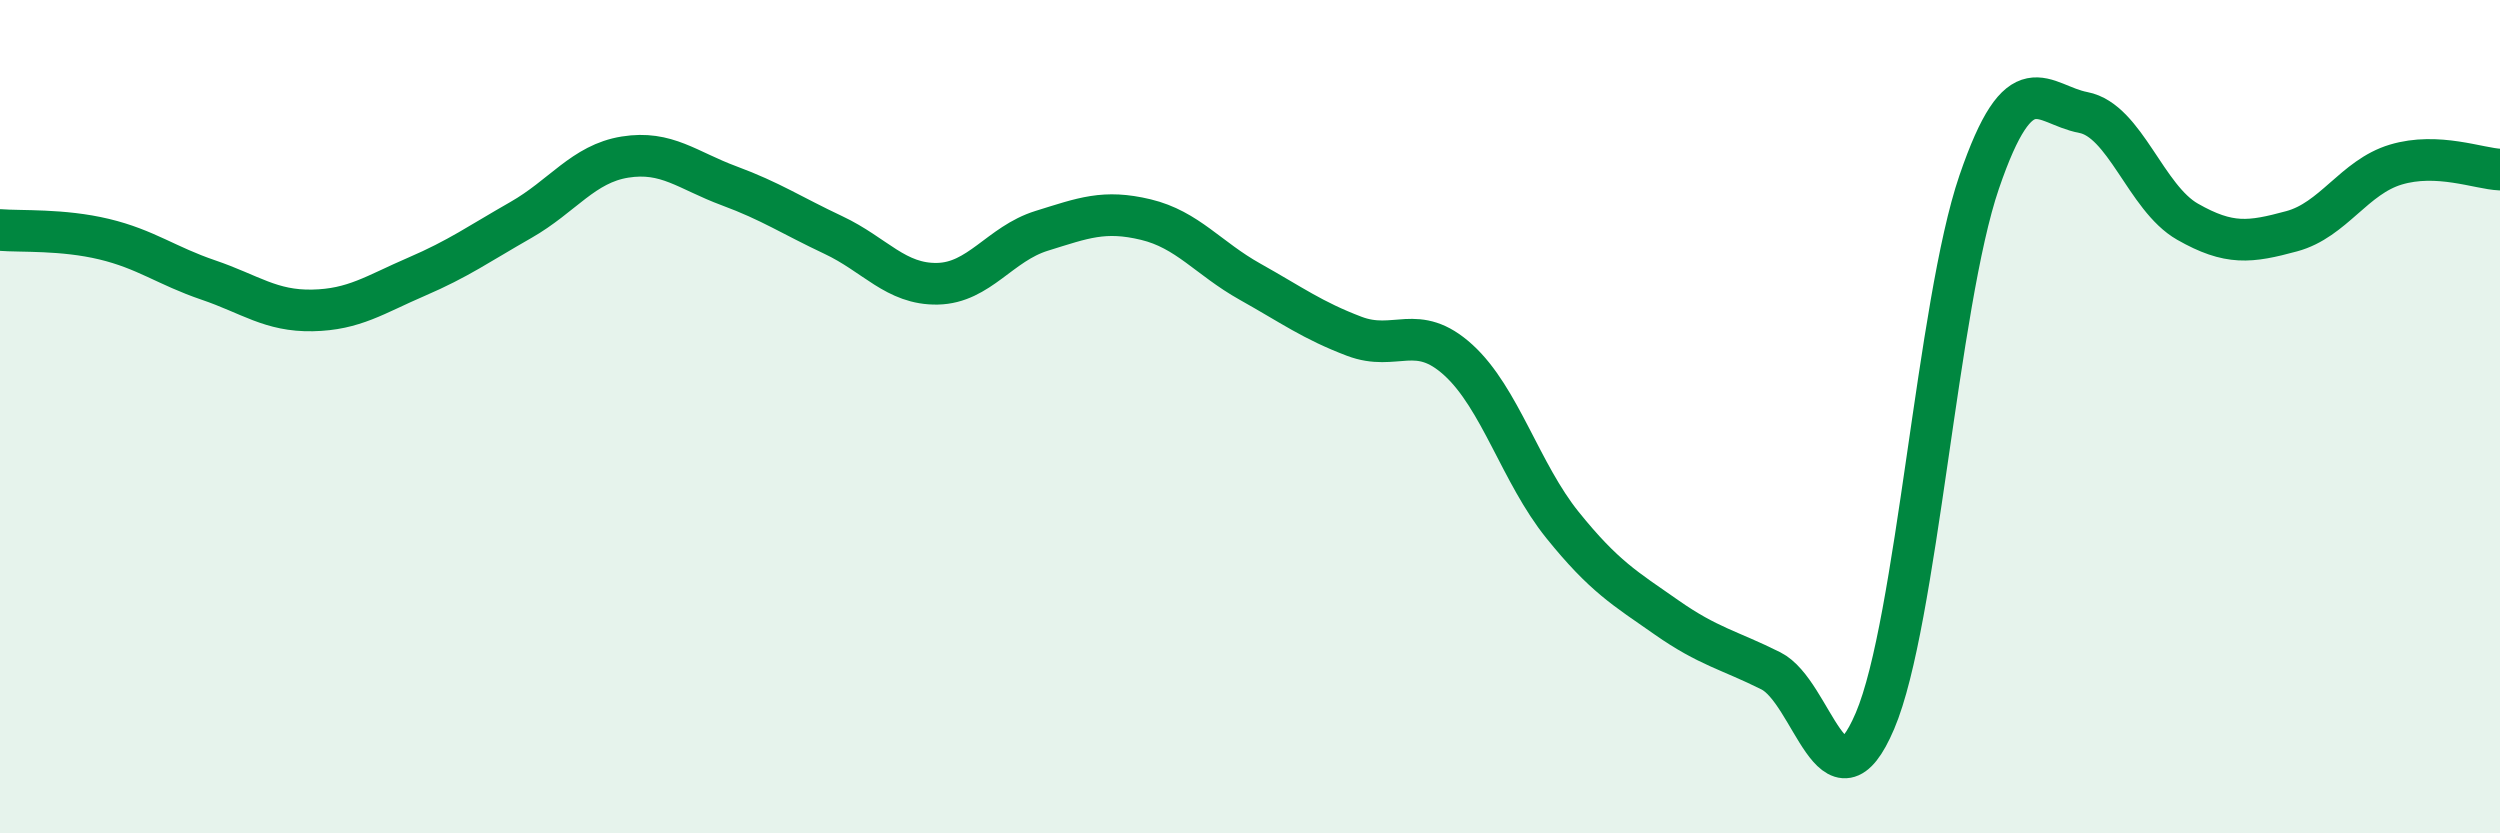 
    <svg width="60" height="20" viewBox="0 0 60 20" xmlns="http://www.w3.org/2000/svg">
      <path
        d="M 0,5.52 C 0.5,5.56 1.5,5.5 2.5,5.74 C 3.5,5.98 4,6.38 5,6.72 C 6,7.06 6.5,7.47 7.5,7.45 C 8.5,7.43 9,7.07 10,6.64 C 11,6.21 11.5,5.85 12.5,5.28 C 13.5,4.71 14,3.93 15,3.77 C 16,3.61 16.5,4.09 17.5,4.46 C 18.5,4.83 19,5.17 20,5.64 C 21,6.11 21.5,6.83 22.5,6.81 C 23.5,6.79 24,5.85 25,5.54 C 26,5.23 26.5,5.03 27.5,5.27 C 28.5,5.51 29,6.2 30,6.76 C 31,7.32 31.5,7.69 32.5,8.07 C 33.5,8.45 34,7.73 35,8.64 C 36,9.55 36.5,11.36 37.5,12.6 C 38.5,13.84 39,14.12 40,14.82 C 41,15.52 41.5,15.6 42.5,16.1 C 43.5,16.6 44,19.65 45,17.3 C 46,14.95 46.5,7.29 47.5,4.37 C 48.5,1.45 49,2.51 50,2.7 C 51,2.89 51.5,4.75 52.5,5.32 C 53.5,5.89 54,5.82 55,5.55 C 56,5.28 56.5,4.25 57.5,3.95 C 58.5,3.65 59.5,4.05 60,4.07L60 20L0 20Z"
        fill="#008740"
        opacity="0.1"
        stroke-linecap="round"
        stroke-linejoin="round"
      />
      <path
        d="M 0,5.52 C 0.5,5.56 1.5,5.5 2.5,5.74 C 3.5,5.98 4,6.38 5,6.72 C 6,7.06 6.5,7.47 7.5,7.45 C 8.5,7.43 9,7.07 10,6.64 C 11,6.21 11.5,5.85 12.5,5.28 C 13.5,4.71 14,3.93 15,3.77 C 16,3.61 16.5,4.09 17.5,4.46 C 18.5,4.83 19,5.17 20,5.64 C 21,6.11 21.5,6.83 22.5,6.81 C 23.5,6.79 24,5.85 25,5.54 C 26,5.23 26.5,5.03 27.5,5.27 C 28.5,5.51 29,6.2 30,6.76 C 31,7.32 31.5,7.69 32.5,8.07 C 33.5,8.45 34,7.73 35,8.64 C 36,9.55 36.5,11.36 37.5,12.6 C 38.5,13.84 39,14.12 40,14.82 C 41,15.52 41.5,15.6 42.5,16.1 C 43.5,16.6 44,19.65 45,17.3 C 46,14.95 46.5,7.29 47.5,4.37 C 48.5,1.45 49,2.51 50,2.7 C 51,2.89 51.5,4.75 52.5,5.32 C 53.5,5.89 54,5.82 55,5.55 C 56,5.28 56.5,4.25 57.5,3.95 C 58.5,3.65 59.5,4.05 60,4.07"
        stroke="#008740"
        stroke-width="1"
        fill="none"
        stroke-linecap="round"
        stroke-linejoin="round"
      />
    </svg>
  